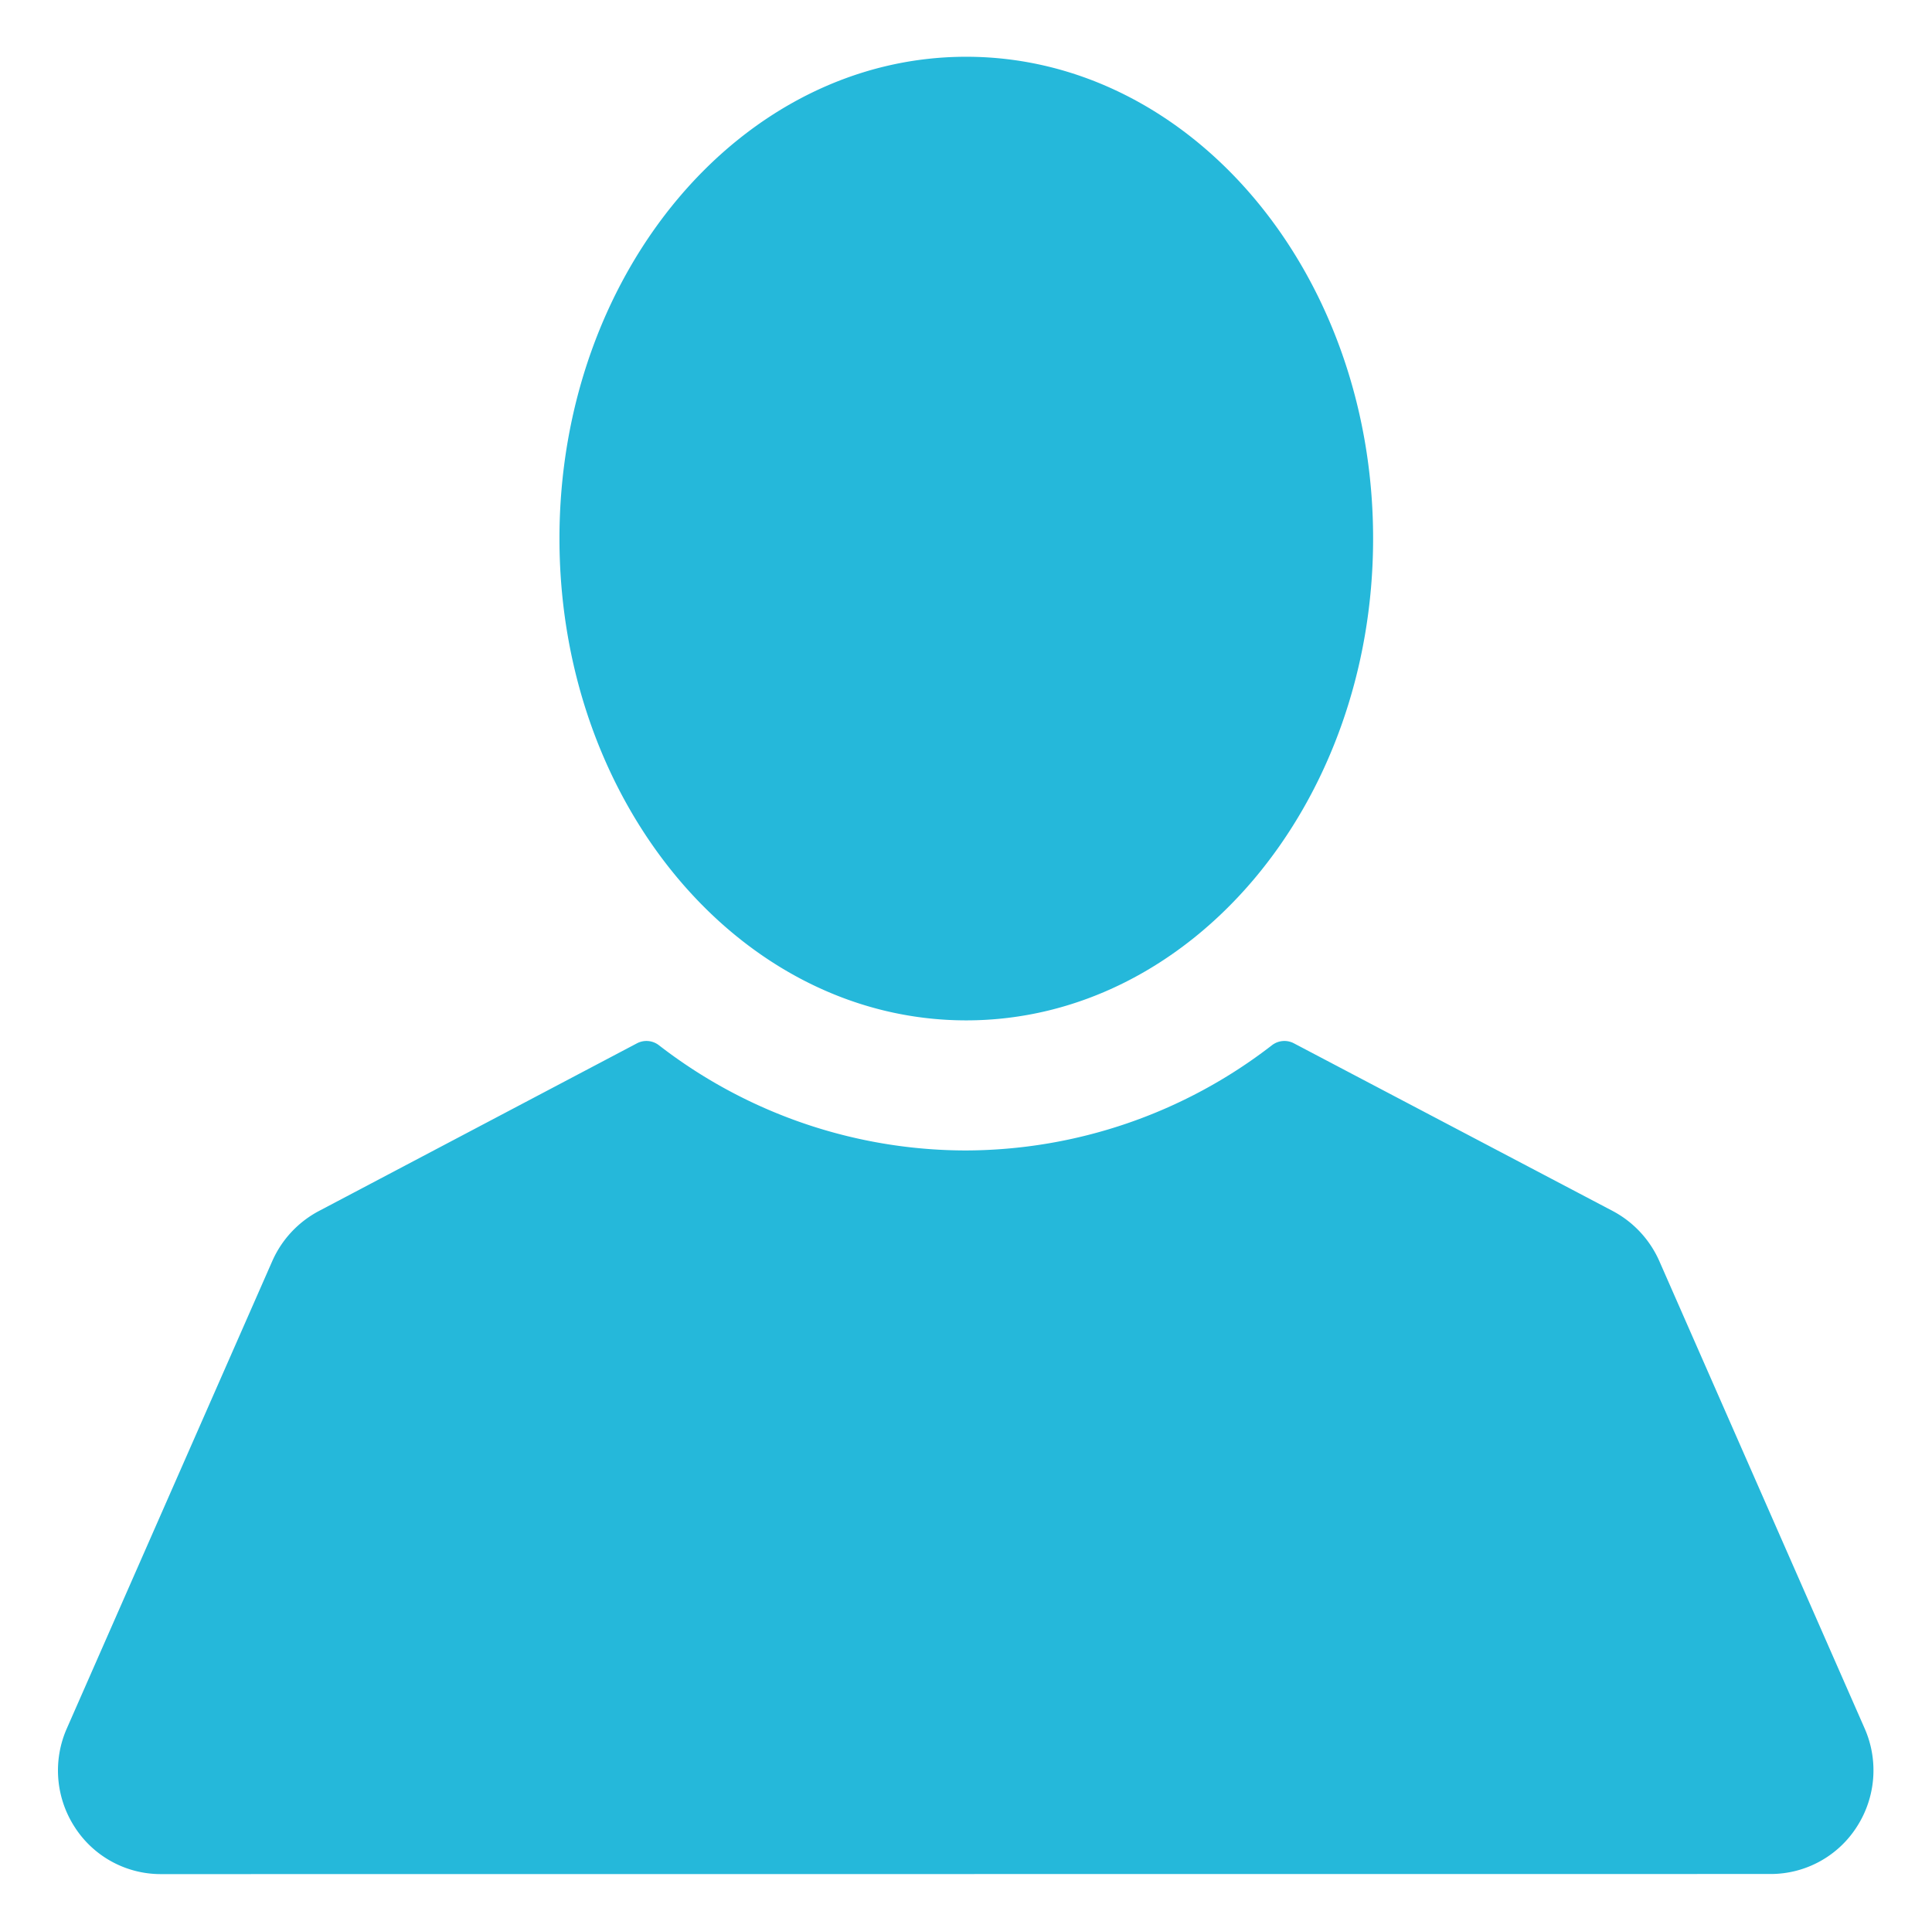 <svg xmlns="http://www.w3.org/2000/svg" width="17.018" height="17.01" viewBox="0 0 17.018 17.01"><path d="M-43.095,16.01a.9.9,0,0,1-.759-.416.917.917,0,0,1-.068-.868l1.81-4.118a.918.918,0,0,1,.409-.439L-38.9,8.691a.179.179,0,0,1,.193.017,4.422,4.422,0,0,0,2.7.927,4.422,4.422,0,0,0,2.7-.927.179.179,0,0,1,.193-.017l2.808,1.477a.92.92,0,0,1,.41.439l1.809,4.118a.917.917,0,0,1-.068.868.9.9,0,0,1-.759.416Zm3.512-11.766C-39.583,1.9-37.978,0-36,0s3.584,1.9,3.584,4.244S-34.021,8.489-36,8.489-39.583,6.588-39.583,4.244Z" transform="translate(44.511 0.5)" fill="#25b8da" stroke="rgba(0,0,0,0)" stroke-width="1"/></svg>